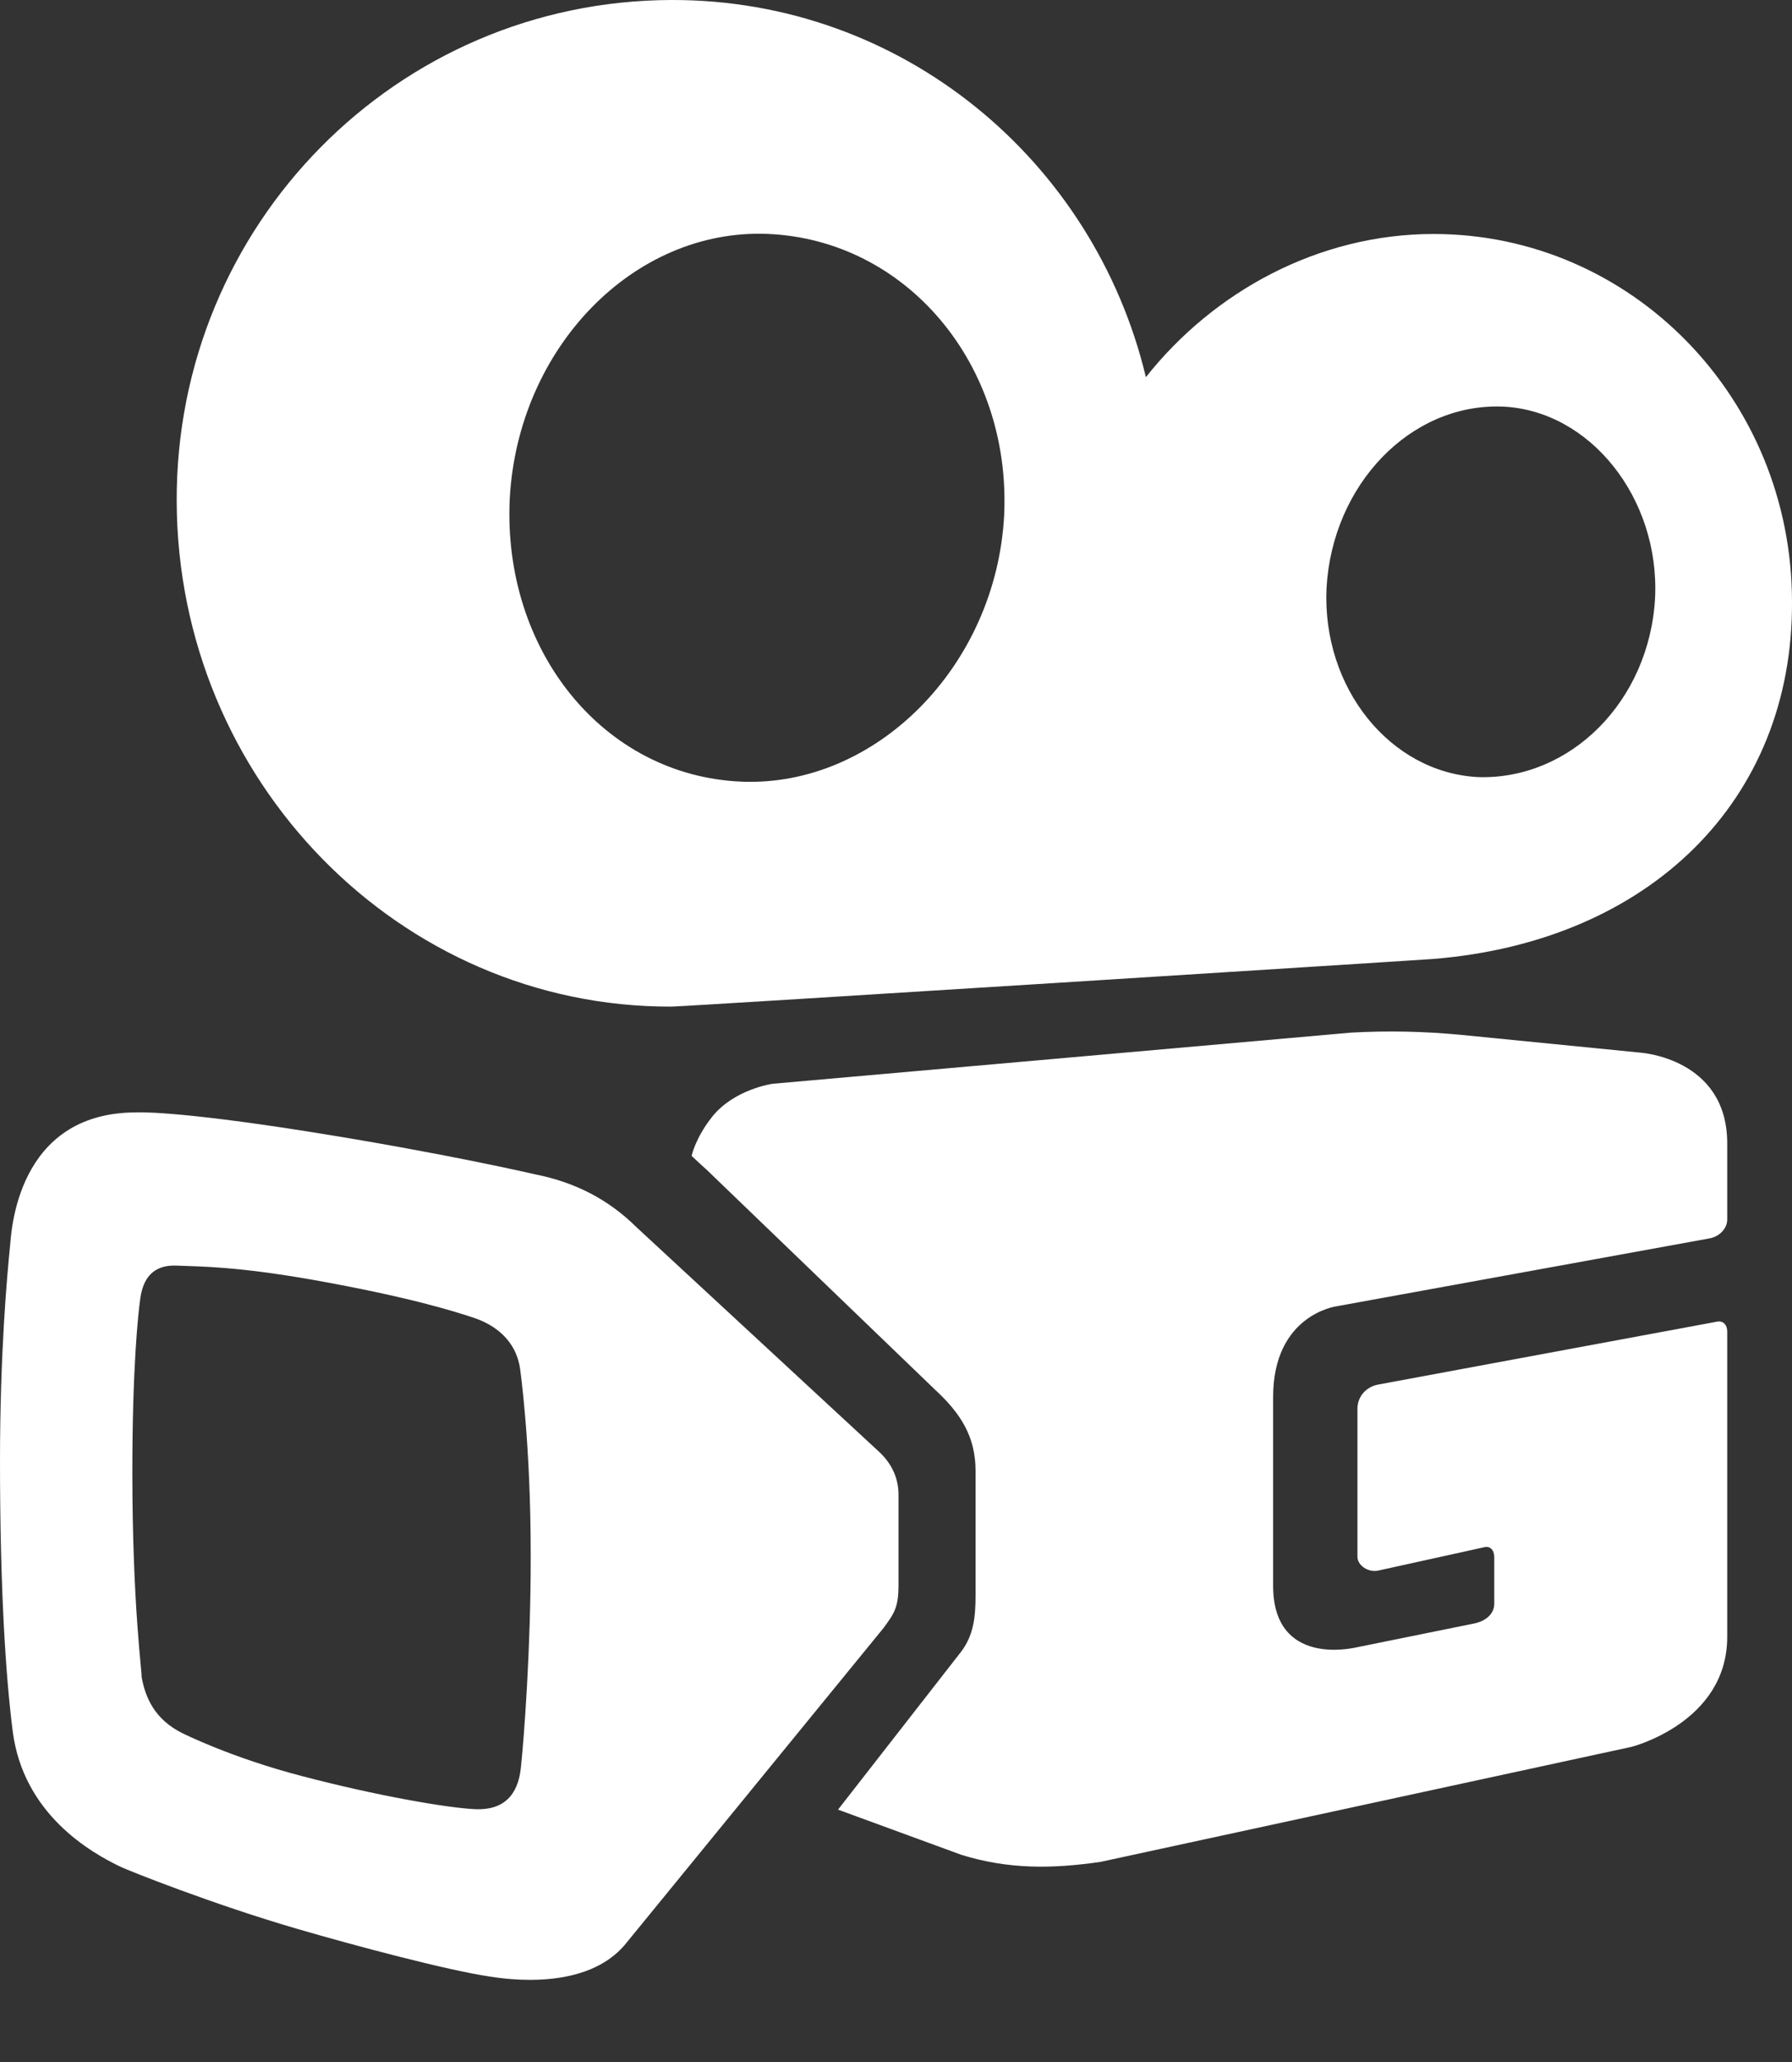 <svg width="20" height="23" viewBox="0 0 20 23" fill="none" xmlns="http://www.w3.org/2000/svg">
<rect x="0" y="0" width="20" height="23" fill="#333333" stroke="none"/>
<path fill-rule="evenodd" clip-rule="evenodd" d="M5.304 20.18C4.987 20.166 4.19 20.026 3.382 19.814C2.58 19.607 2.033 19.331 2.033 19.331C1.731 19.18 1.621 18.942 1.579 18.696C1.592 18.701 1.477 17.923 1.477 16.42C1.477 15.278 1.539 14.667 1.567 14.474C1.598 14.27 1.7 14.104 1.974 14.117C2.248 14.129 2.62 14.123 3.495 14.276C4.538 14.462 5.049 14.619 5.297 14.702C5.522 14.779 5.758 14.948 5.804 15.265C5.804 15.265 5.925 16.097 5.923 17.359C5.925 18.381 5.848 19.393 5.813 19.72C5.781 20.023 5.621 20.194 5.304 20.18ZM10.028 16.67C10.028 16.489 9.952 16.321 9.805 16.188L7.101 13.686C6.791 13.38 6.422 13.188 5.973 13.099C5.973 13.099 4.953 12.861 3.435 12.621C1.917 12.381 1.521 12.408 1.521 12.408C0.175 12.408 0.126 13.763 0.112 13.899C0.079 14.226 0 15.093 0 16.299C0 17.722 0.064 18.708 0.142 19.311C0.259 20.231 1.008 20.663 1.353 20.826C1.44 20.867 2.375 21.241 3.324 21.517C3.963 21.703 4.987 21.976 5.467 22.047C5.624 22.071 6.551 22.221 6.989 21.674L9.861 18.159C9.98 17.996 10.028 17.93 10.028 17.681V16.67ZM16.306 11.543C15.899 11.504 15.489 11.495 15.08 11.518L8.62 12.089C8.62 12.089 8.192 12.15 7.948 12.457C7.759 12.695 7.719 12.893 7.719 12.893C7.805 12.973 7.839 13.006 7.886 13.047L10.438 15.503C10.723 15.767 10.888 16.024 10.888 16.409V17.793C10.888 18.039 10.866 18.245 10.721 18.431L9.353 20.185L10.729 20.689C11.252 20.851 11.737 20.847 12.282 20.768L18.208 19.485C18.208 19.485 19.277 19.216 19.277 18.258V14.85C19.277 14.784 19.236 14.728 19.164 14.742L15.38 15.444C15.239 15.471 15.15 15.585 15.15 15.713V17.364C15.15 17.462 15.272 17.542 15.38 17.519L16.565 17.258C16.627 17.242 16.675 17.285 16.677 17.364V17.896C16.672 18.006 16.58 18.082 16.452 18.109L15.11 18.381C15.111 18.377 14.209 18.598 14.209 17.688V15.583C14.209 14.664 14.915 14.571 14.915 14.571L19.081 13.813C19.19 13.793 19.277 13.703 19.277 13.604V12.747C19.273 11.8 18.304 11.741 18.304 11.741L16.306 11.543ZM8.563 2.609C10.113 2.671 11.287 4.06 11.207 5.749C11.117 7.433 9.774 8.777 8.281 8.719C6.732 8.656 5.609 7.254 5.689 5.565C5.779 3.881 7.07 2.551 8.563 2.609ZM14.805 6.56C14.869 5.408 15.739 4.498 16.767 4.535C17.744 4.576 18.524 5.554 18.472 6.668C18.409 7.823 17.525 8.699 16.499 8.668C15.52 8.62 14.753 7.677 14.805 6.56ZM20 6.71C19.997 4.437 18.205 2.61 16 2.61C14.713 2.61 13.544 3.253 12.789 4.207C12.208 1.781 10.062 -0.007 7.493 1.89573e-05C4.427 0.008 1.961 2.509 1.972 5.592C1.982 8.706 4.46 11.237 7.493 11.228C7.667 11.226 16.024 10.697 16 10.696C18.408 10.5 20.012 8.93 20 6.71Z" fill="white"/>
</svg>
